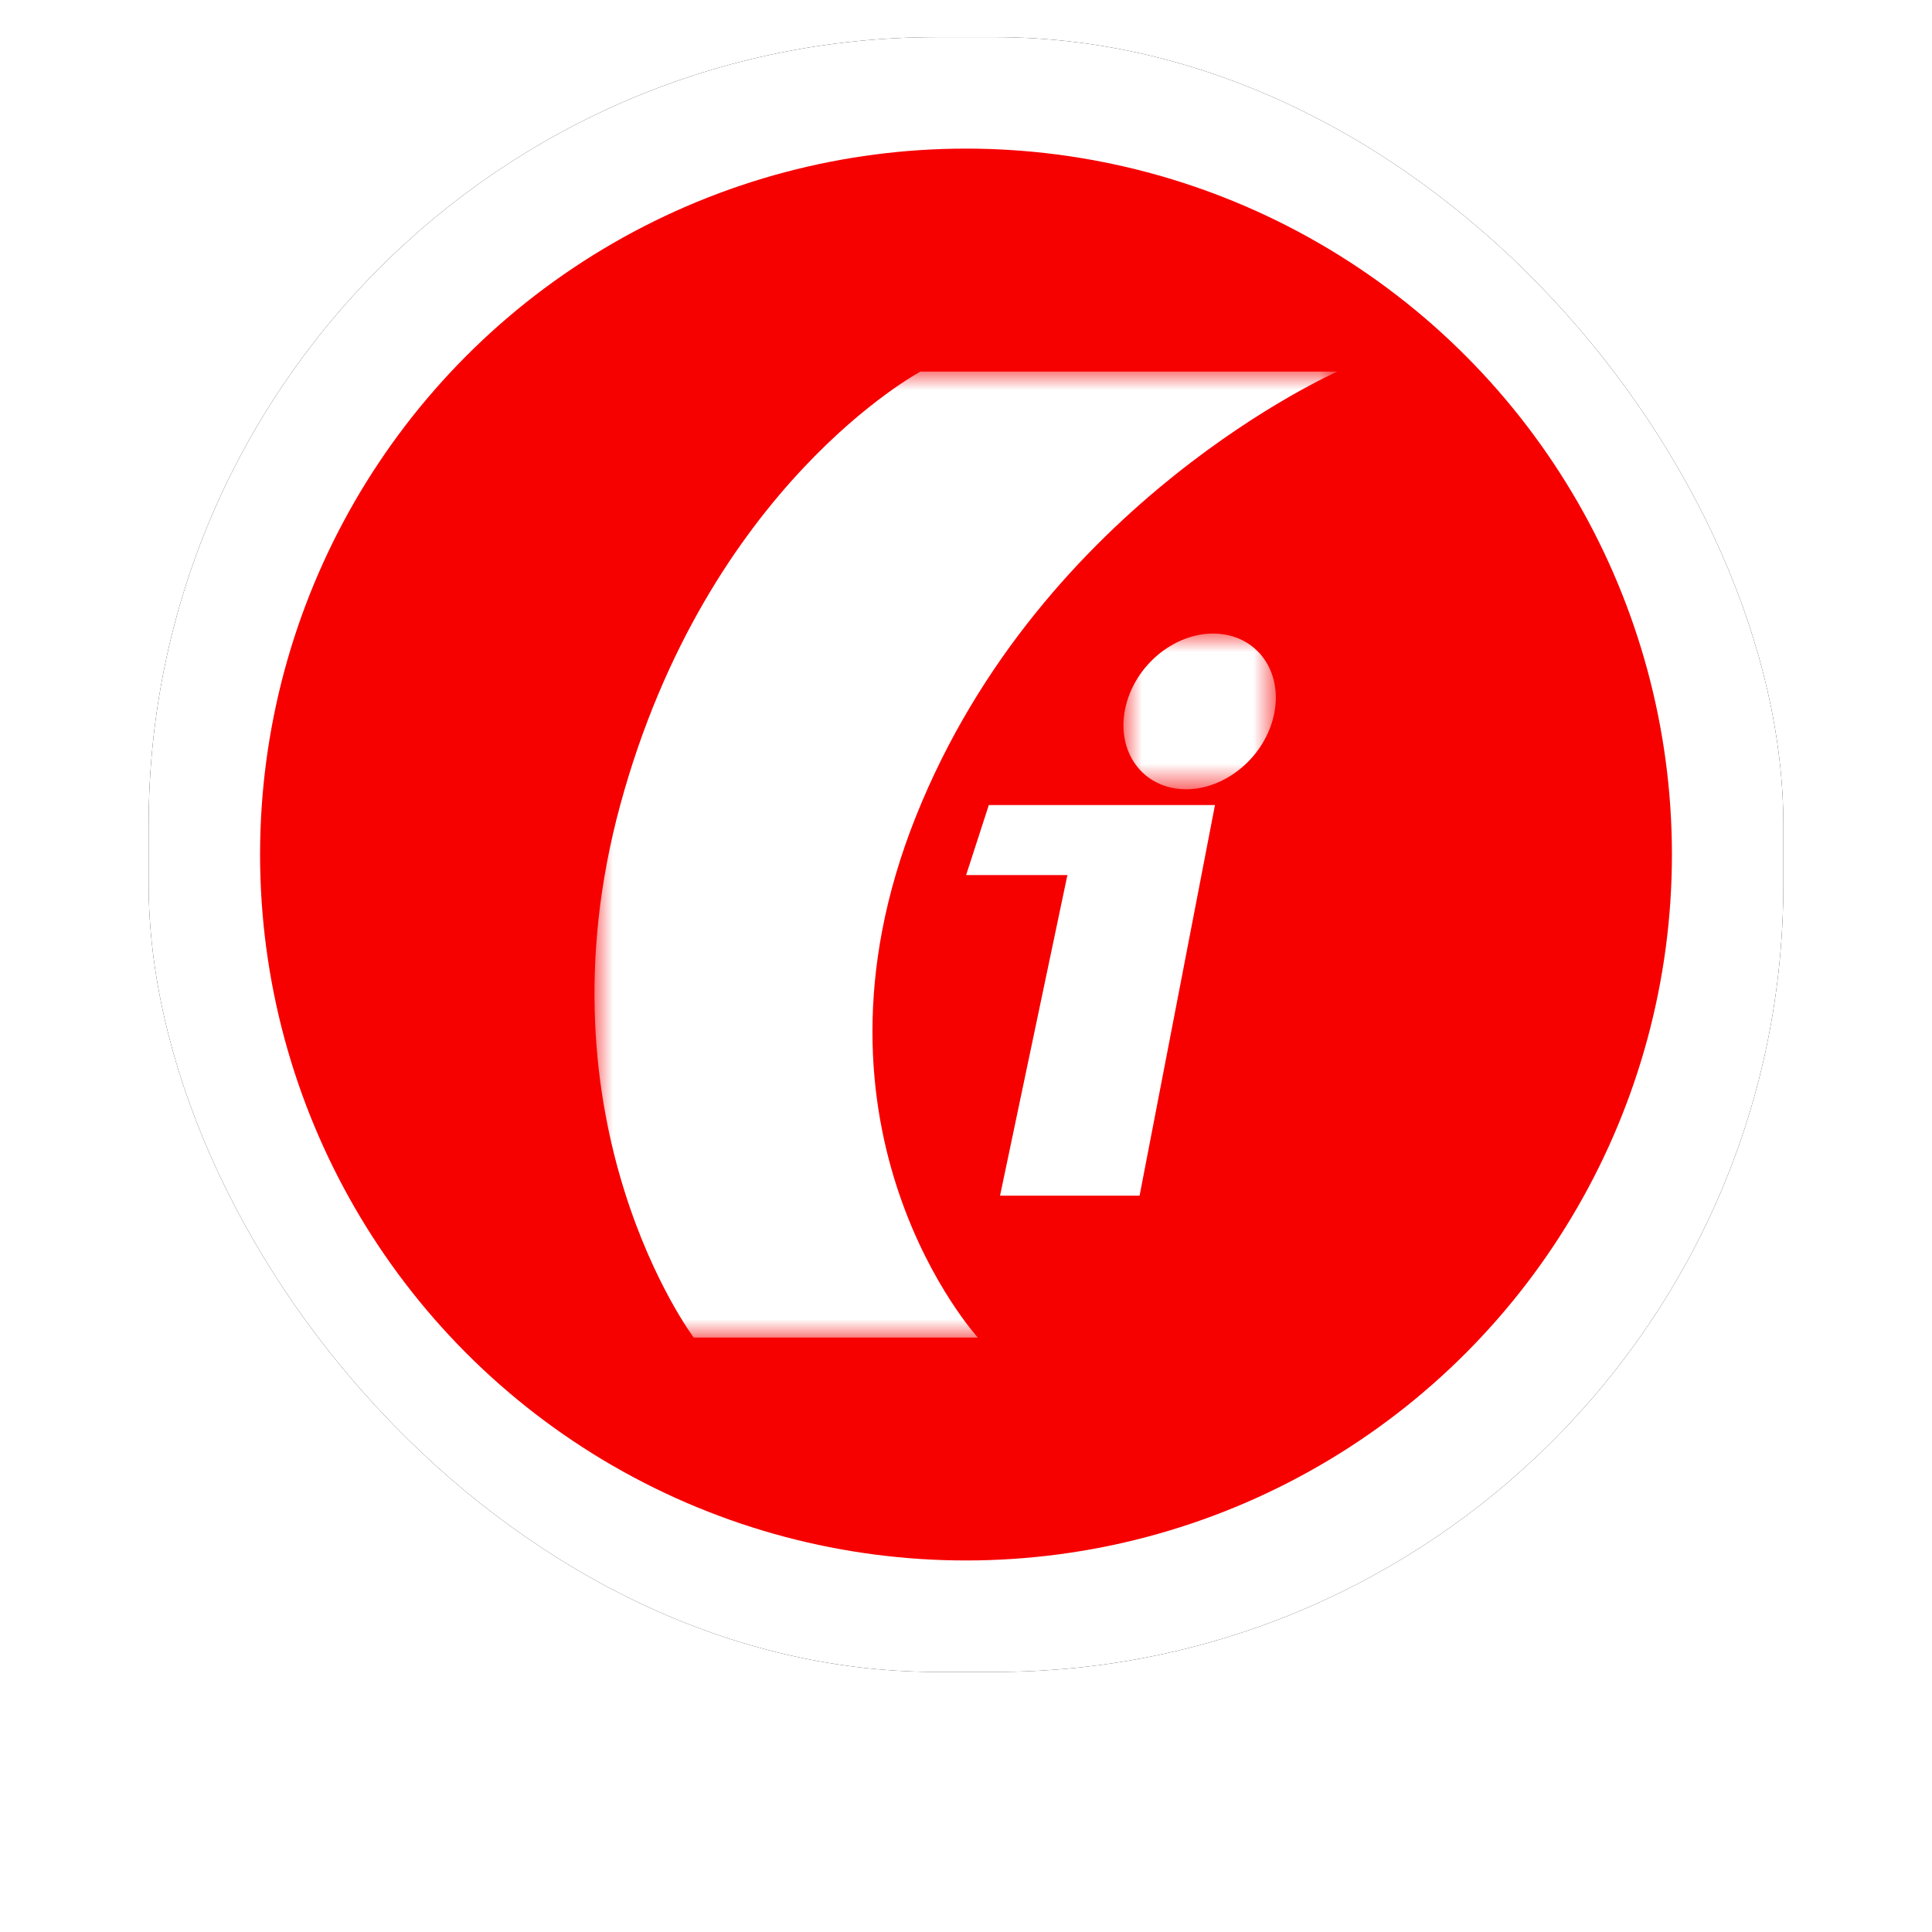 <svg xmlns="http://www.w3.org/2000/svg" xmlns:xlink="http://www.w3.org/1999/xlink" width="52px" height="52px" viewBox="0 0 52 52"><title>Gelir İdaresi Logo İcon</title><defs><rect id="path-1" x="0" y="0" width="44" height="44" rx="21.214"></rect><filter x="-17.0%" y="-10.2%" width="134.1%" height="134.1%" filterUnits="objectBoundingBox" id="filter-2"><feGaussianBlur stdDeviation="2"></feGaussianBlur></filter><polygon id="path-3" points="0 0 20 0 20 26 0 26"></polygon><polygon id="path-5" points="0 0 4.102 0 4.102 4.192 0 4.192"></polygon></defs><g id="Page-1" stroke="none" stroke-width="1" fill="none" fill-rule="evenodd"><g id="Artboard" transform="translate(-35, -3587)"><g id="Gelir-&#x130;daresi-Logo-&#x130;con" transform="translate(39, 3587)"><g id="n11" transform="translate(0, 1)"><g id="Rectangle"><use fill="black" fill-opacity="1" filter="url(#filter-2)" xlink:href="#path-1"></use><use fill="#FFFFFF" fill-rule="evenodd" xlink:href="#path-1"></use></g><g id="Group-2" transform="translate(3, 3)" fill="#F60000"><circle id="Oval" cx="19" cy="19" r="19"></circle></g></g><g id="Group-9" transform="translate(12, 10)"><g id="Fill-1-Clipped"><mask id="mask-4" fill="white"><use xlink:href="#path-3"></use></mask><g id="path-40"></g><path d="M20,-2.1134374e-05 C20,-2.1134374e-05 12.044,3.486 8.653,11.972 C5.261,20.458 10.318,26 10.318,26 L2.671,26 C2.671,26 -1.646,20.251 0.697,11.654 C3.041,3.056 8.776,-2.1134374e-05 8.776,-2.1134374e-05 L20,-2.1134374e-05 Z" id="Fill-1" fill="#FFFFFF" fill-rule="nonzero" mask="url(#mask-4)"></path></g><polygon id="Fill-4" fill="#FFFFFF" fill-rule="nonzero" points="10.003 13.553 10.614 11.668 16.701 11.668 14.672 22.182 10.916 22.182 12.729 13.553"></polygon><g id="Fill-6-Clipped" transform="translate(14.237, 7.052)"><mask id="mask-6" fill="white"><use xlink:href="#path-5"></use></mask><g id="path-42"></g><path d="M4.005,2.368 C3.66,3.516 2.506,4.324 1.428,4.174 C0.349,4.023 -0.247,2.971 0.098,1.823 C0.442,0.676 1.596,-0.133 2.675,0.018 C3.753,0.169 4.349,1.221 4.005,2.368" id="Fill-6" fill="#FFFFFF" fill-rule="nonzero" mask="url(#mask-6)"></path></g></g></g></g></g></svg>
